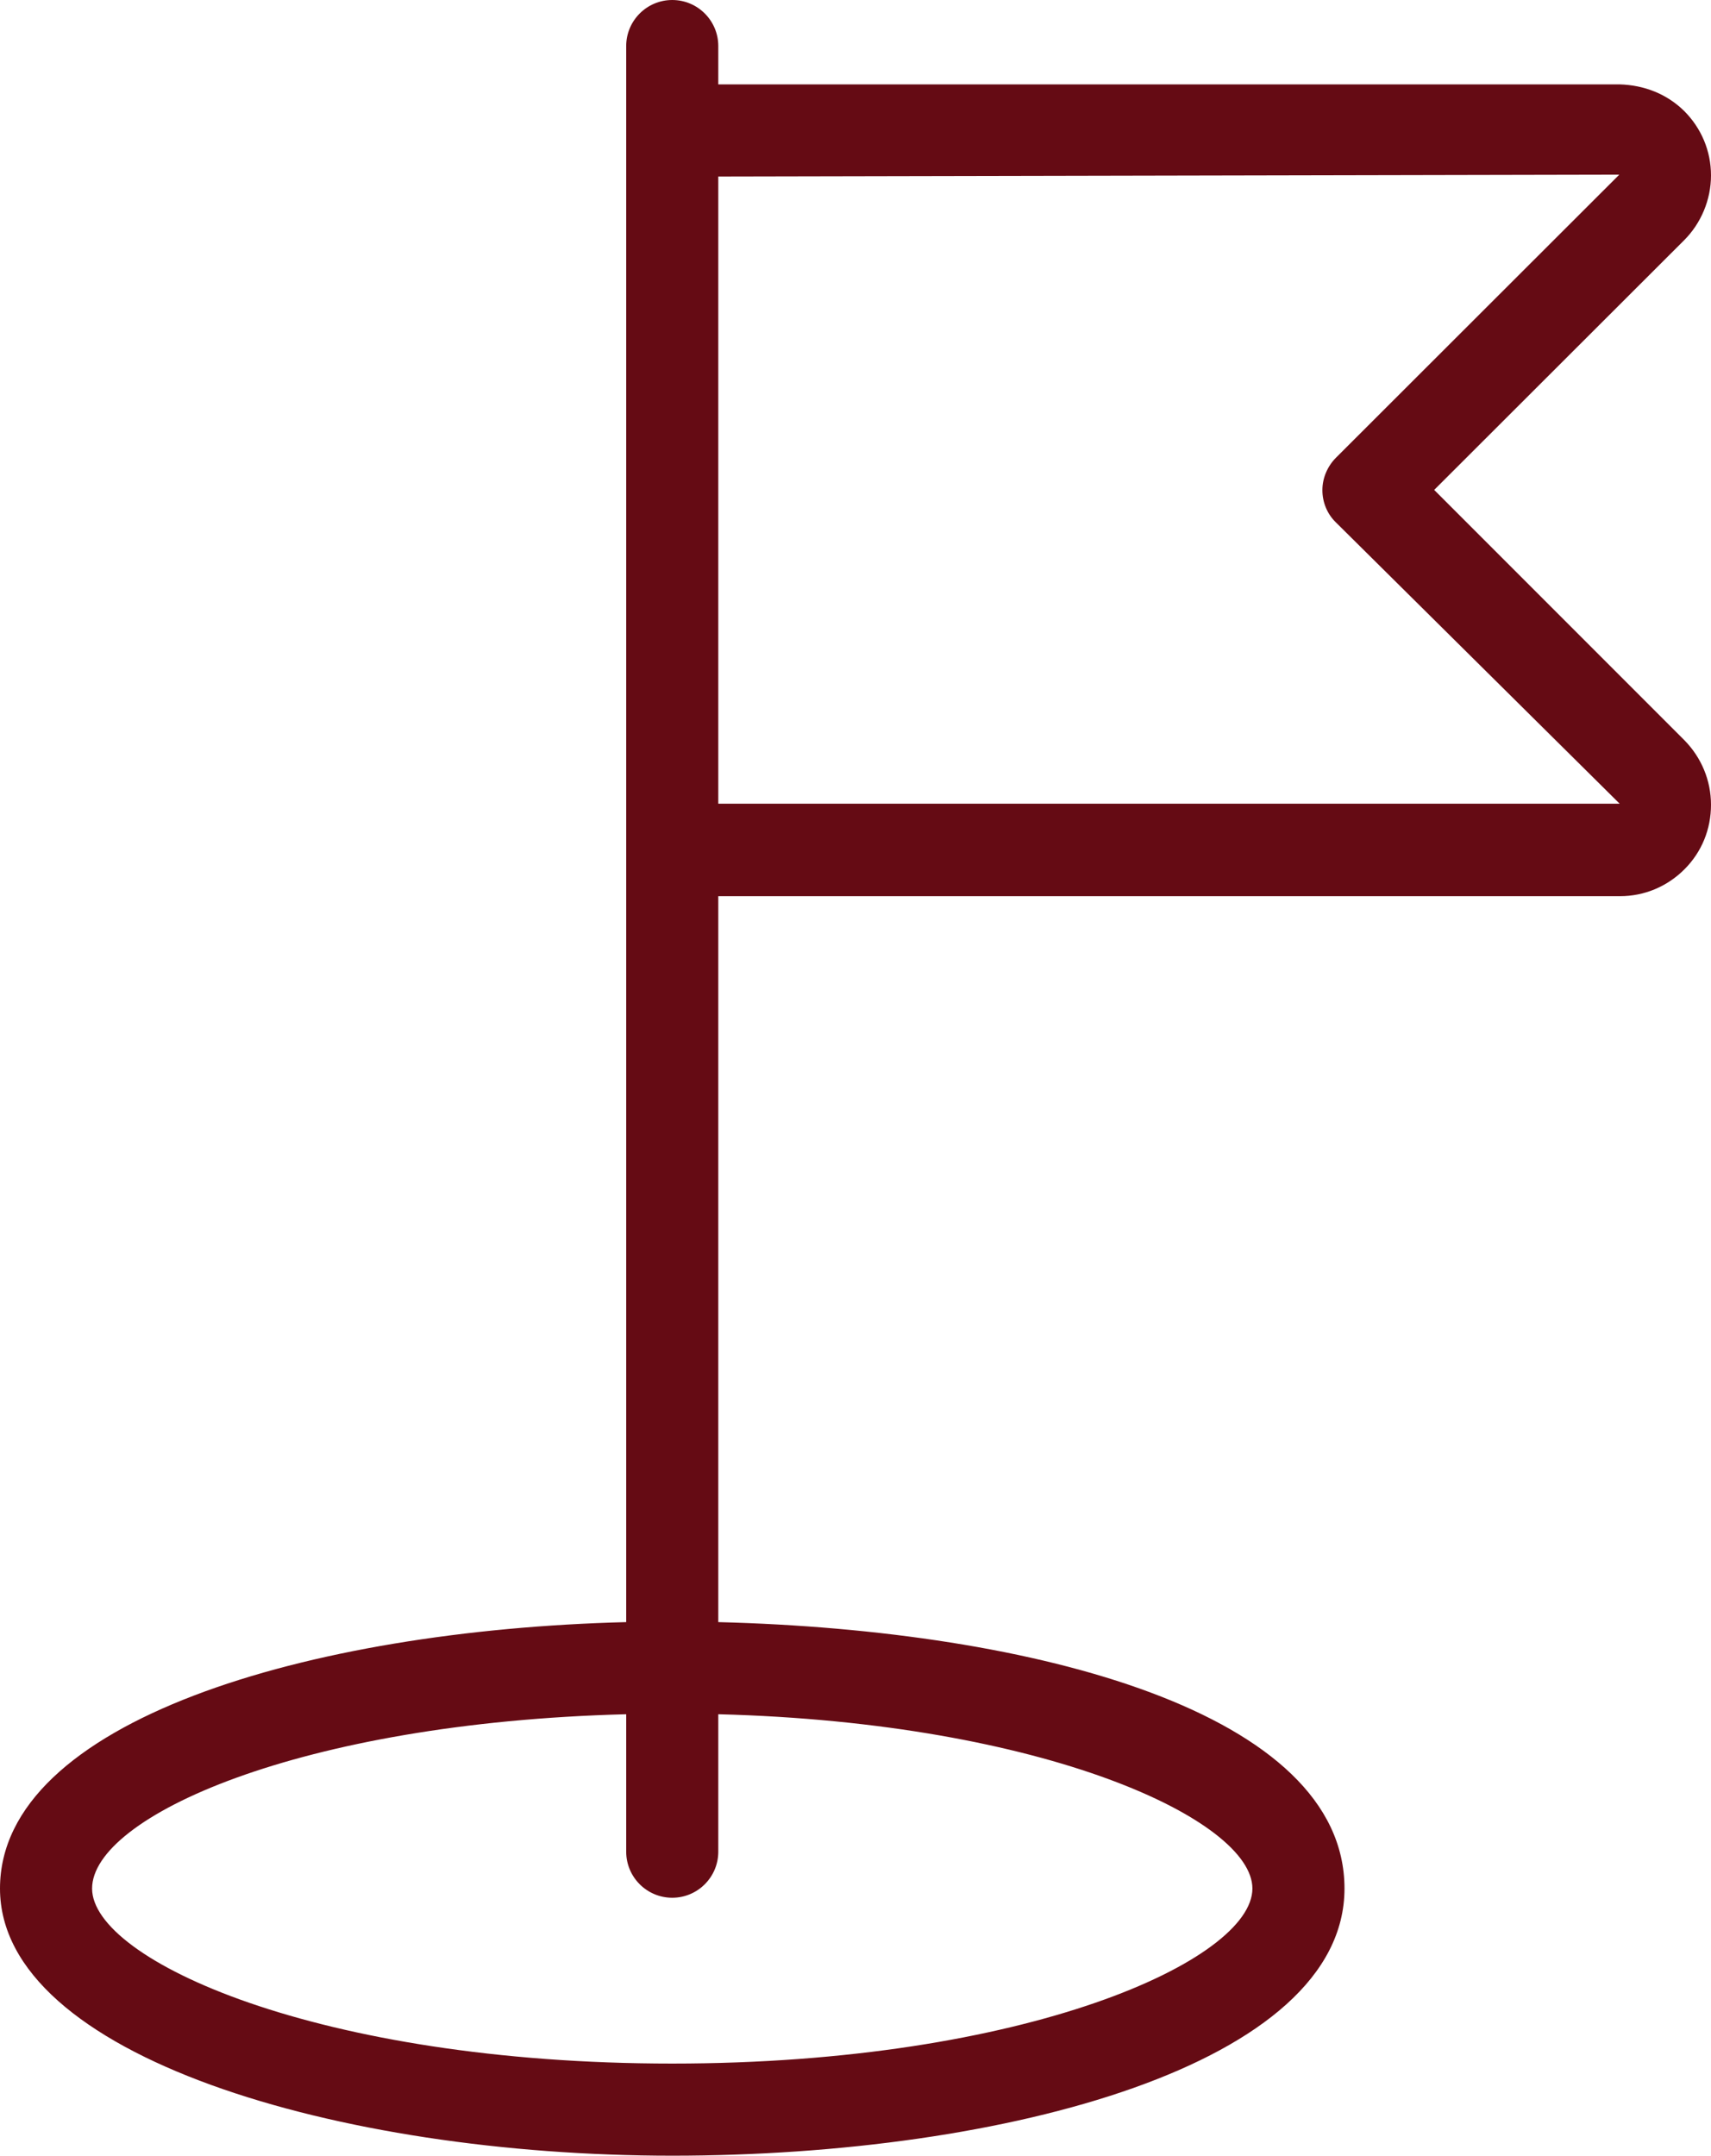 <?xml version="1.0" encoding="UTF-8"?><svg id="Layer_1" xmlns="http://www.w3.org/2000/svg" viewBox="0 0 46.45 58.5"><defs><style>.cls-1{fill:#650b14;}</style></defs><path class="cls-1" d="m38.92,13.31l6.8-6.79c.46-.46.73-1.1.73-1.76,0-.66-.26-1.28-.73-1.75-.47-.46-1.08-.7-1.75-.72h-24.47v-1.04c0-.69-.56-1.25-1.25-1.25s-1.25.56-1.25,1.25v42.77c-8.64.22-17,2.69-17,7.23s9.18,7.25,18.25,7.25,18.25-2.49,18.25-7.25-8.36-7.01-17-7.23v-19.7h24.48c.66,0,1.28-.26,1.75-.73.47-.47.72-1.09.72-1.75,0-.66-.26-1.28-.72-1.75l-6.8-6.8Zm-4.92,37.94c0,1.94-6.14,4.75-15.75,4.75s-15.75-2.81-15.75-4.75,5.61-4.5,14.5-4.73v3.73c0,.69.56,1.25,1.25,1.25s1.25-.56,1.25-1.25v-3.73c8.89.23,14.5,2.88,14.5,4.73Zm-14.5-29.43V4.79l24.46-.05-7.69,7.68c-.23.23-.37.55-.37.88s.13.65.37.88l7.7,7.63h-24.48Z"/></svg>